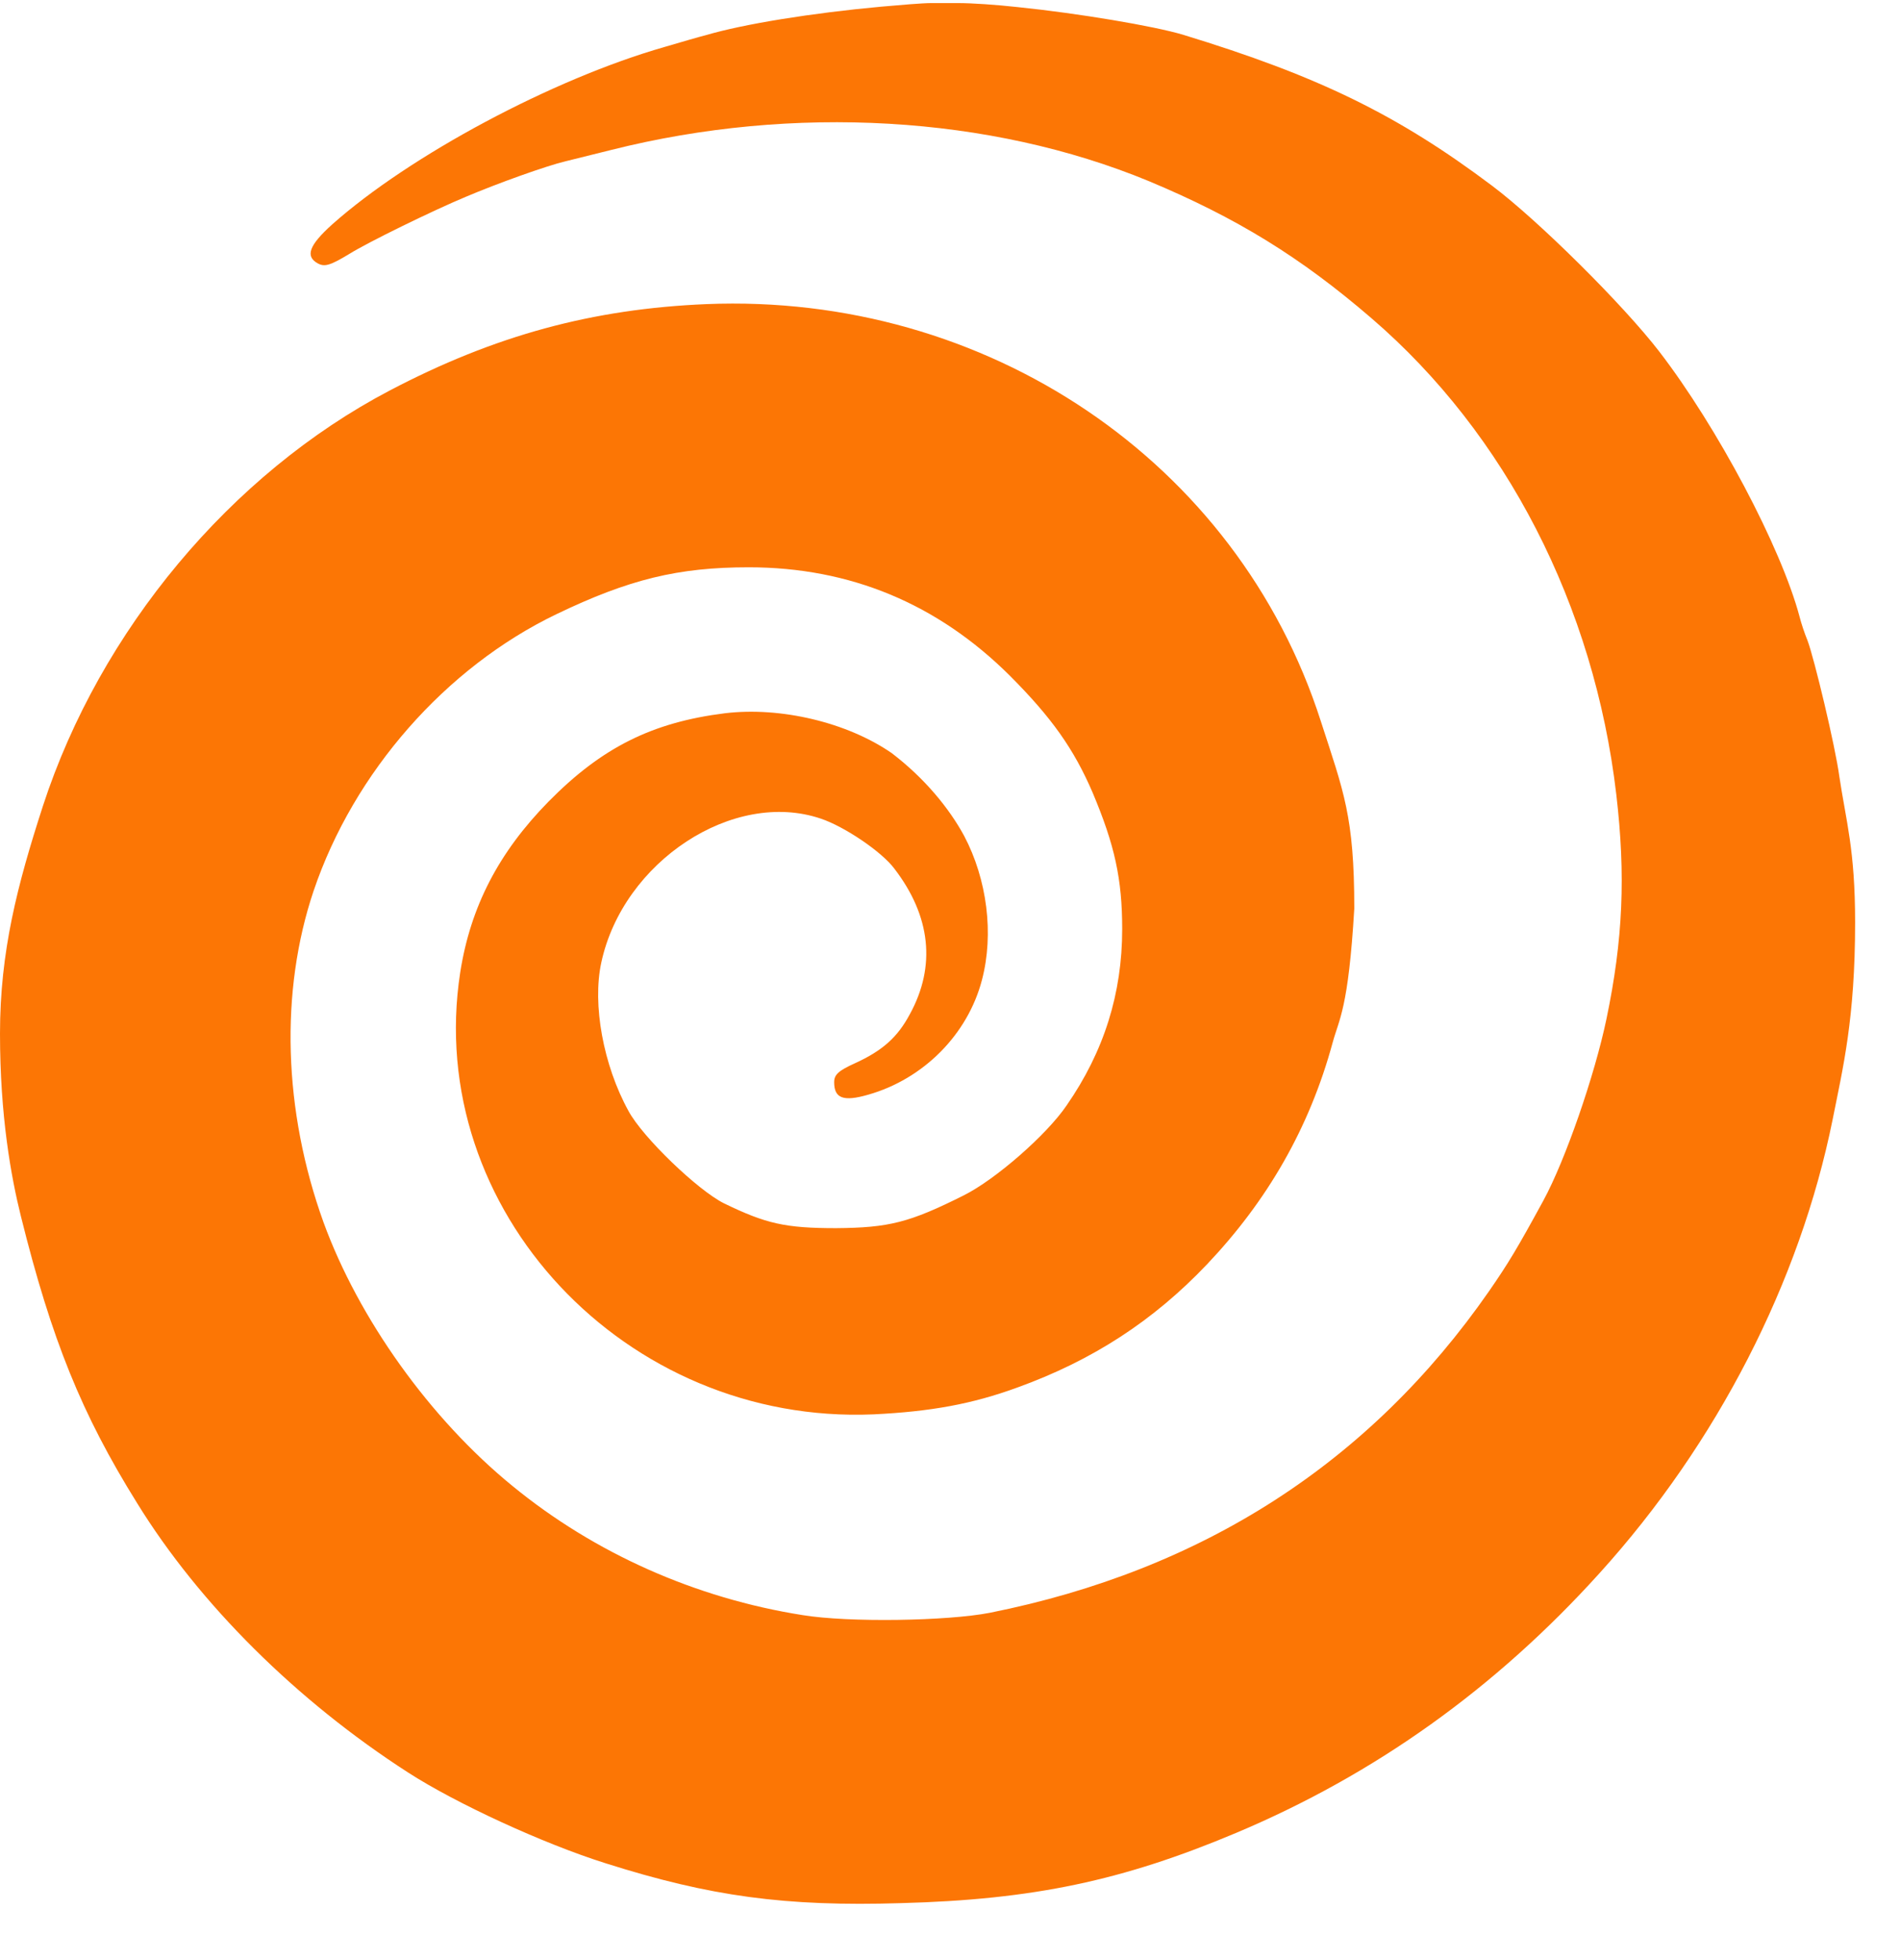 <svg width="32" height="33" viewBox="0 0 32 33" fill="none" xmlns="http://www.w3.org/2000/svg">
<path d="M15.675 0.052C15.542 0.052 15.144 0.085 14.845 0.112C13.671 0.219 12.523 0.405 11.892 0.591C11.786 0.617 11.467 0.71 11.195 0.79C9.311 1.328 6.902 2.616 5.594 3.779C5.203 4.131 5.136 4.317 5.355 4.436C5.468 4.496 5.561 4.47 5.88 4.277C6.198 4.078 7.3 3.54 7.844 3.314C8.375 3.088 9.211 2.789 9.523 2.716C9.656 2.683 10.008 2.596 10.3 2.523C13.366 1.753 16.677 1.946 19.345 3.048C20.825 3.666 21.906 4.33 23.101 5.36C25.364 7.306 26.85 10.195 27.222 13.377C27.381 14.738 27.335 15.821 27.056 17.156C26.857 18.106 26.366 19.527 25.994 20.212C25.556 21.015 25.404 21.268 25.078 21.739C23.074 24.622 20.261 26.435 16.67 27.153C15.954 27.292 14.294 27.319 13.518 27.192C11.713 26.907 10.014 26.15 8.634 25.02C7.24 23.885 6.039 22.198 5.448 20.577C4.771 18.697 4.712 16.691 5.282 14.998C5.959 12.998 7.506 11.238 9.37 10.341C10.598 9.75 11.428 9.551 12.609 9.551C14.314 9.551 15.788 10.162 17.009 11.377C17.712 12.082 18.084 12.606 18.402 13.344C18.774 14.227 18.9 14.798 18.9 15.642C18.9 16.724 18.595 17.701 17.964 18.611C17.626 19.109 16.763 19.86 16.232 20.125C15.316 20.584 14.971 20.67 14.082 20.677C13.226 20.677 12.901 20.603 12.191 20.258C11.753 20.039 10.824 19.149 10.585 18.704C10.16 17.933 9.974 16.91 10.127 16.206C10.492 14.506 12.35 13.284 13.823 13.782C14.222 13.915 14.852 14.34 15.064 14.626C15.675 15.422 15.768 16.266 15.323 17.076C15.117 17.462 14.865 17.688 14.401 17.9C14.122 18.026 14.049 18.093 14.049 18.219C14.049 18.491 14.202 18.551 14.62 18.431C15.555 18.166 16.299 17.415 16.538 16.499C16.743 15.721 16.624 14.805 16.239 14.074C15.987 13.609 15.575 13.104 15.018 12.679C14.268 12.161 13.146 11.896 12.211 12.008C10.983 12.161 10.134 12.586 9.238 13.496C8.402 14.347 7.924 15.263 7.751 16.372C7.134 20.364 10.532 23.991 14.713 23.812C15.675 23.765 16.372 23.639 17.135 23.36C18.402 22.902 19.424 22.237 20.327 21.288C21.342 20.218 22.052 18.996 22.444 17.555C22.552 17.156 22.709 16.99 22.809 15.296C22.809 13.742 22.63 13.33 22.245 12.141C20.838 7.757 16.604 4.928 11.899 5.12C9.981 5.2 8.335 5.645 6.563 6.575C3.889 7.977 1.686 10.614 0.723 13.569C0.292 14.898 0 16.02 0 17.402C0 18.784 0.186 19.813 0.352 20.477C0.869 22.556 1.374 23.805 2.309 25.306C3.358 27.007 4.997 28.634 6.875 29.843C7.678 30.361 9.145 31.038 10.2 31.37C11.959 31.928 13.226 32.101 15.177 32.041C17.4 31.982 18.907 31.663 20.818 30.859C23.154 29.876 25.185 28.428 26.943 26.482C28.921 24.297 30.314 21.58 30.865 18.85C31.038 17.98 31.244 17.156 31.244 15.529C31.244 14.3 31.091 13.828 30.978 13.071C30.912 12.573 30.553 11.072 30.441 10.78C30.394 10.667 30.334 10.487 30.308 10.381C29.996 9.212 28.921 7.186 27.945 5.918C27.335 5.127 25.908 3.712 25.131 3.128C23.539 1.932 22.205 1.281 19.922 0.584C19.431 0.438 18.17 0.225 17.135 0.119C16.77 0.079 16.372 0.052 16.139 0.052C15.907 0.052 15.753 0.052 15.675 0.052Z" fill="#FC7605"/>
</svg>
